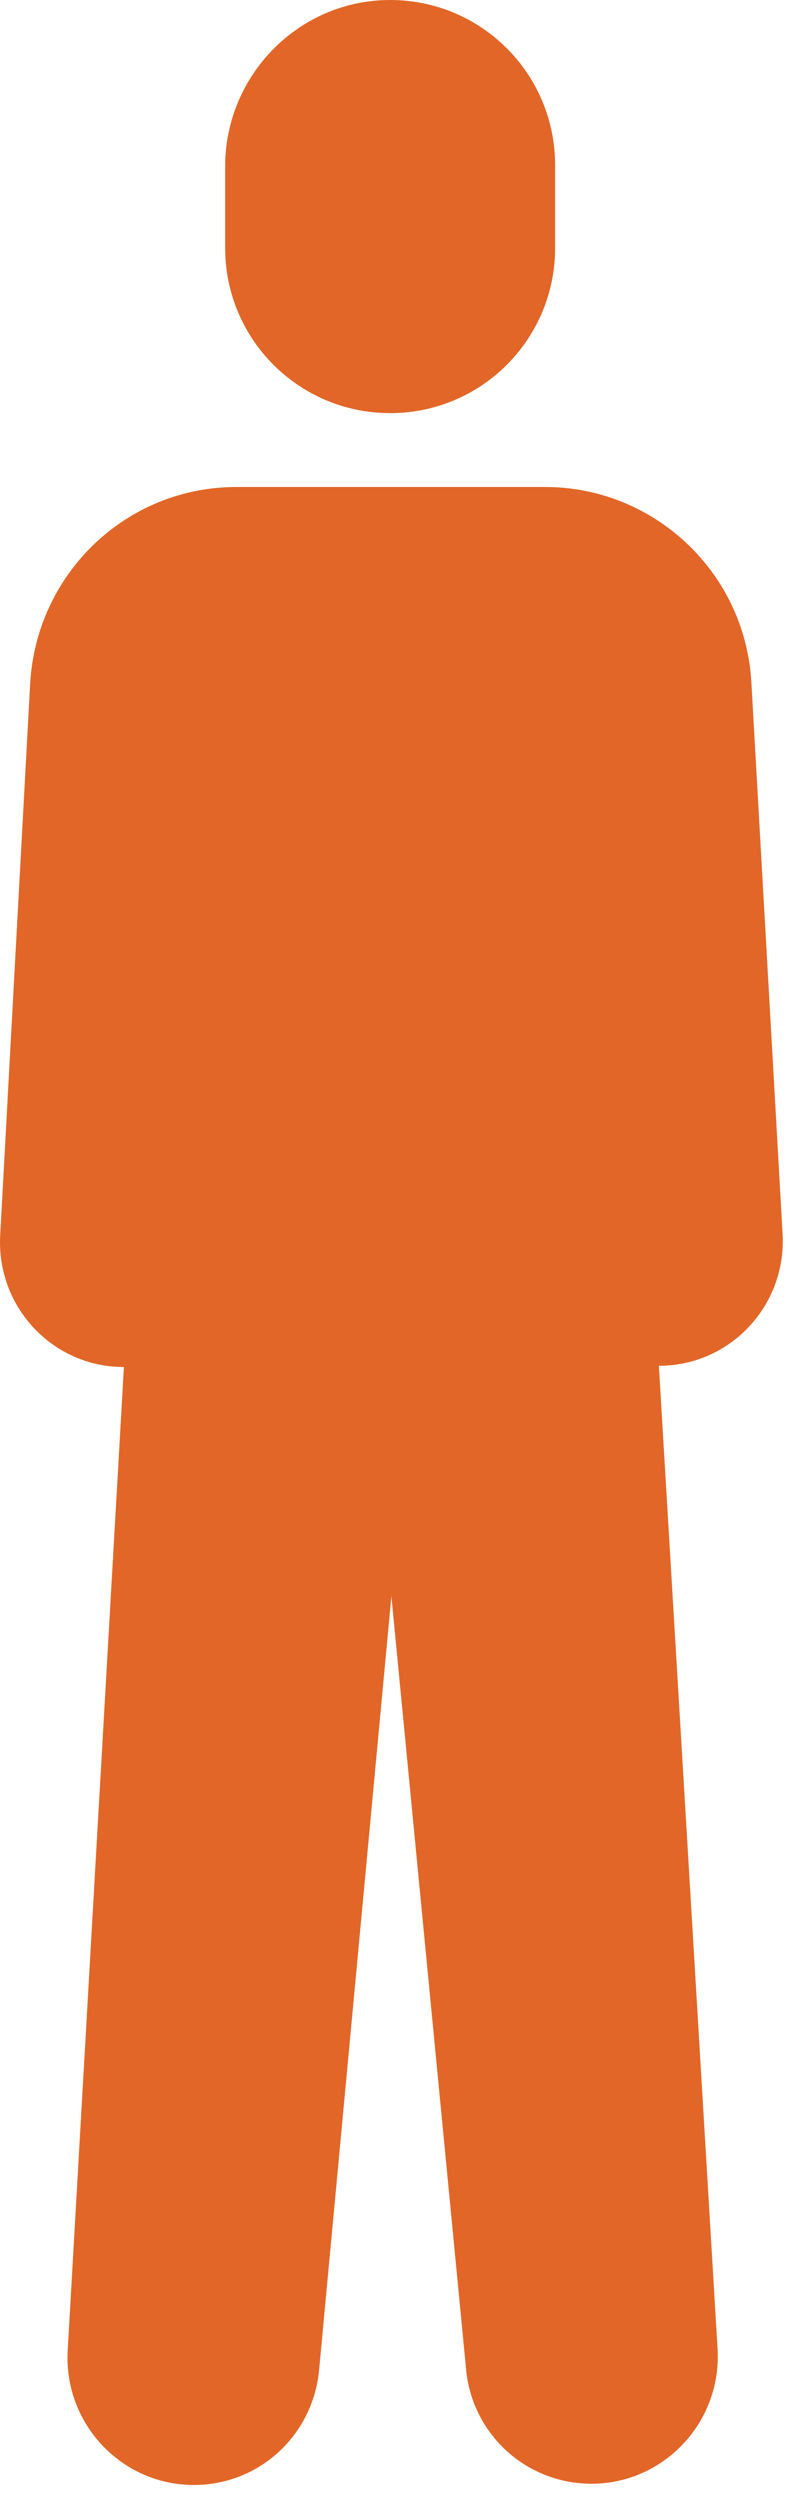 <svg width="29" height="92" viewBox="0 0 29 92" fill="none" xmlns="http://www.w3.org/2000/svg">
<path d="M8.286 9.168V6.127C8.286 2.764 11 0 14.358 0C17.716 0 20.43 2.718 20.43 6.081V9.122C20.43 12.485 17.716 15.203 14.358 15.203C11 15.203 8.286 12.485 8.286 9.122V9.168ZM20.062 17.921H8.7C4.652 17.921 1.34 21.1 1.11 25.154L0.007 45.47C-0.131 48.096 1.938 50.307 4.56 50.307L2.49 86.518C2.352 89.19 4.468 91.447 7.136 91.447C9.482 91.447 11.46 89.697 11.736 87.301L14.404 58.738L17.164 87.301C17.44 89.65 19.418 91.401 21.764 91.401C24.432 91.401 26.548 89.144 26.41 86.472L24.248 50.261C26.87 50.261 28.94 48.05 28.802 45.424L27.652 25.108C27.422 21.054 24.064 17.921 20.062 17.921Z" fill="#E26627"/>
</svg>
